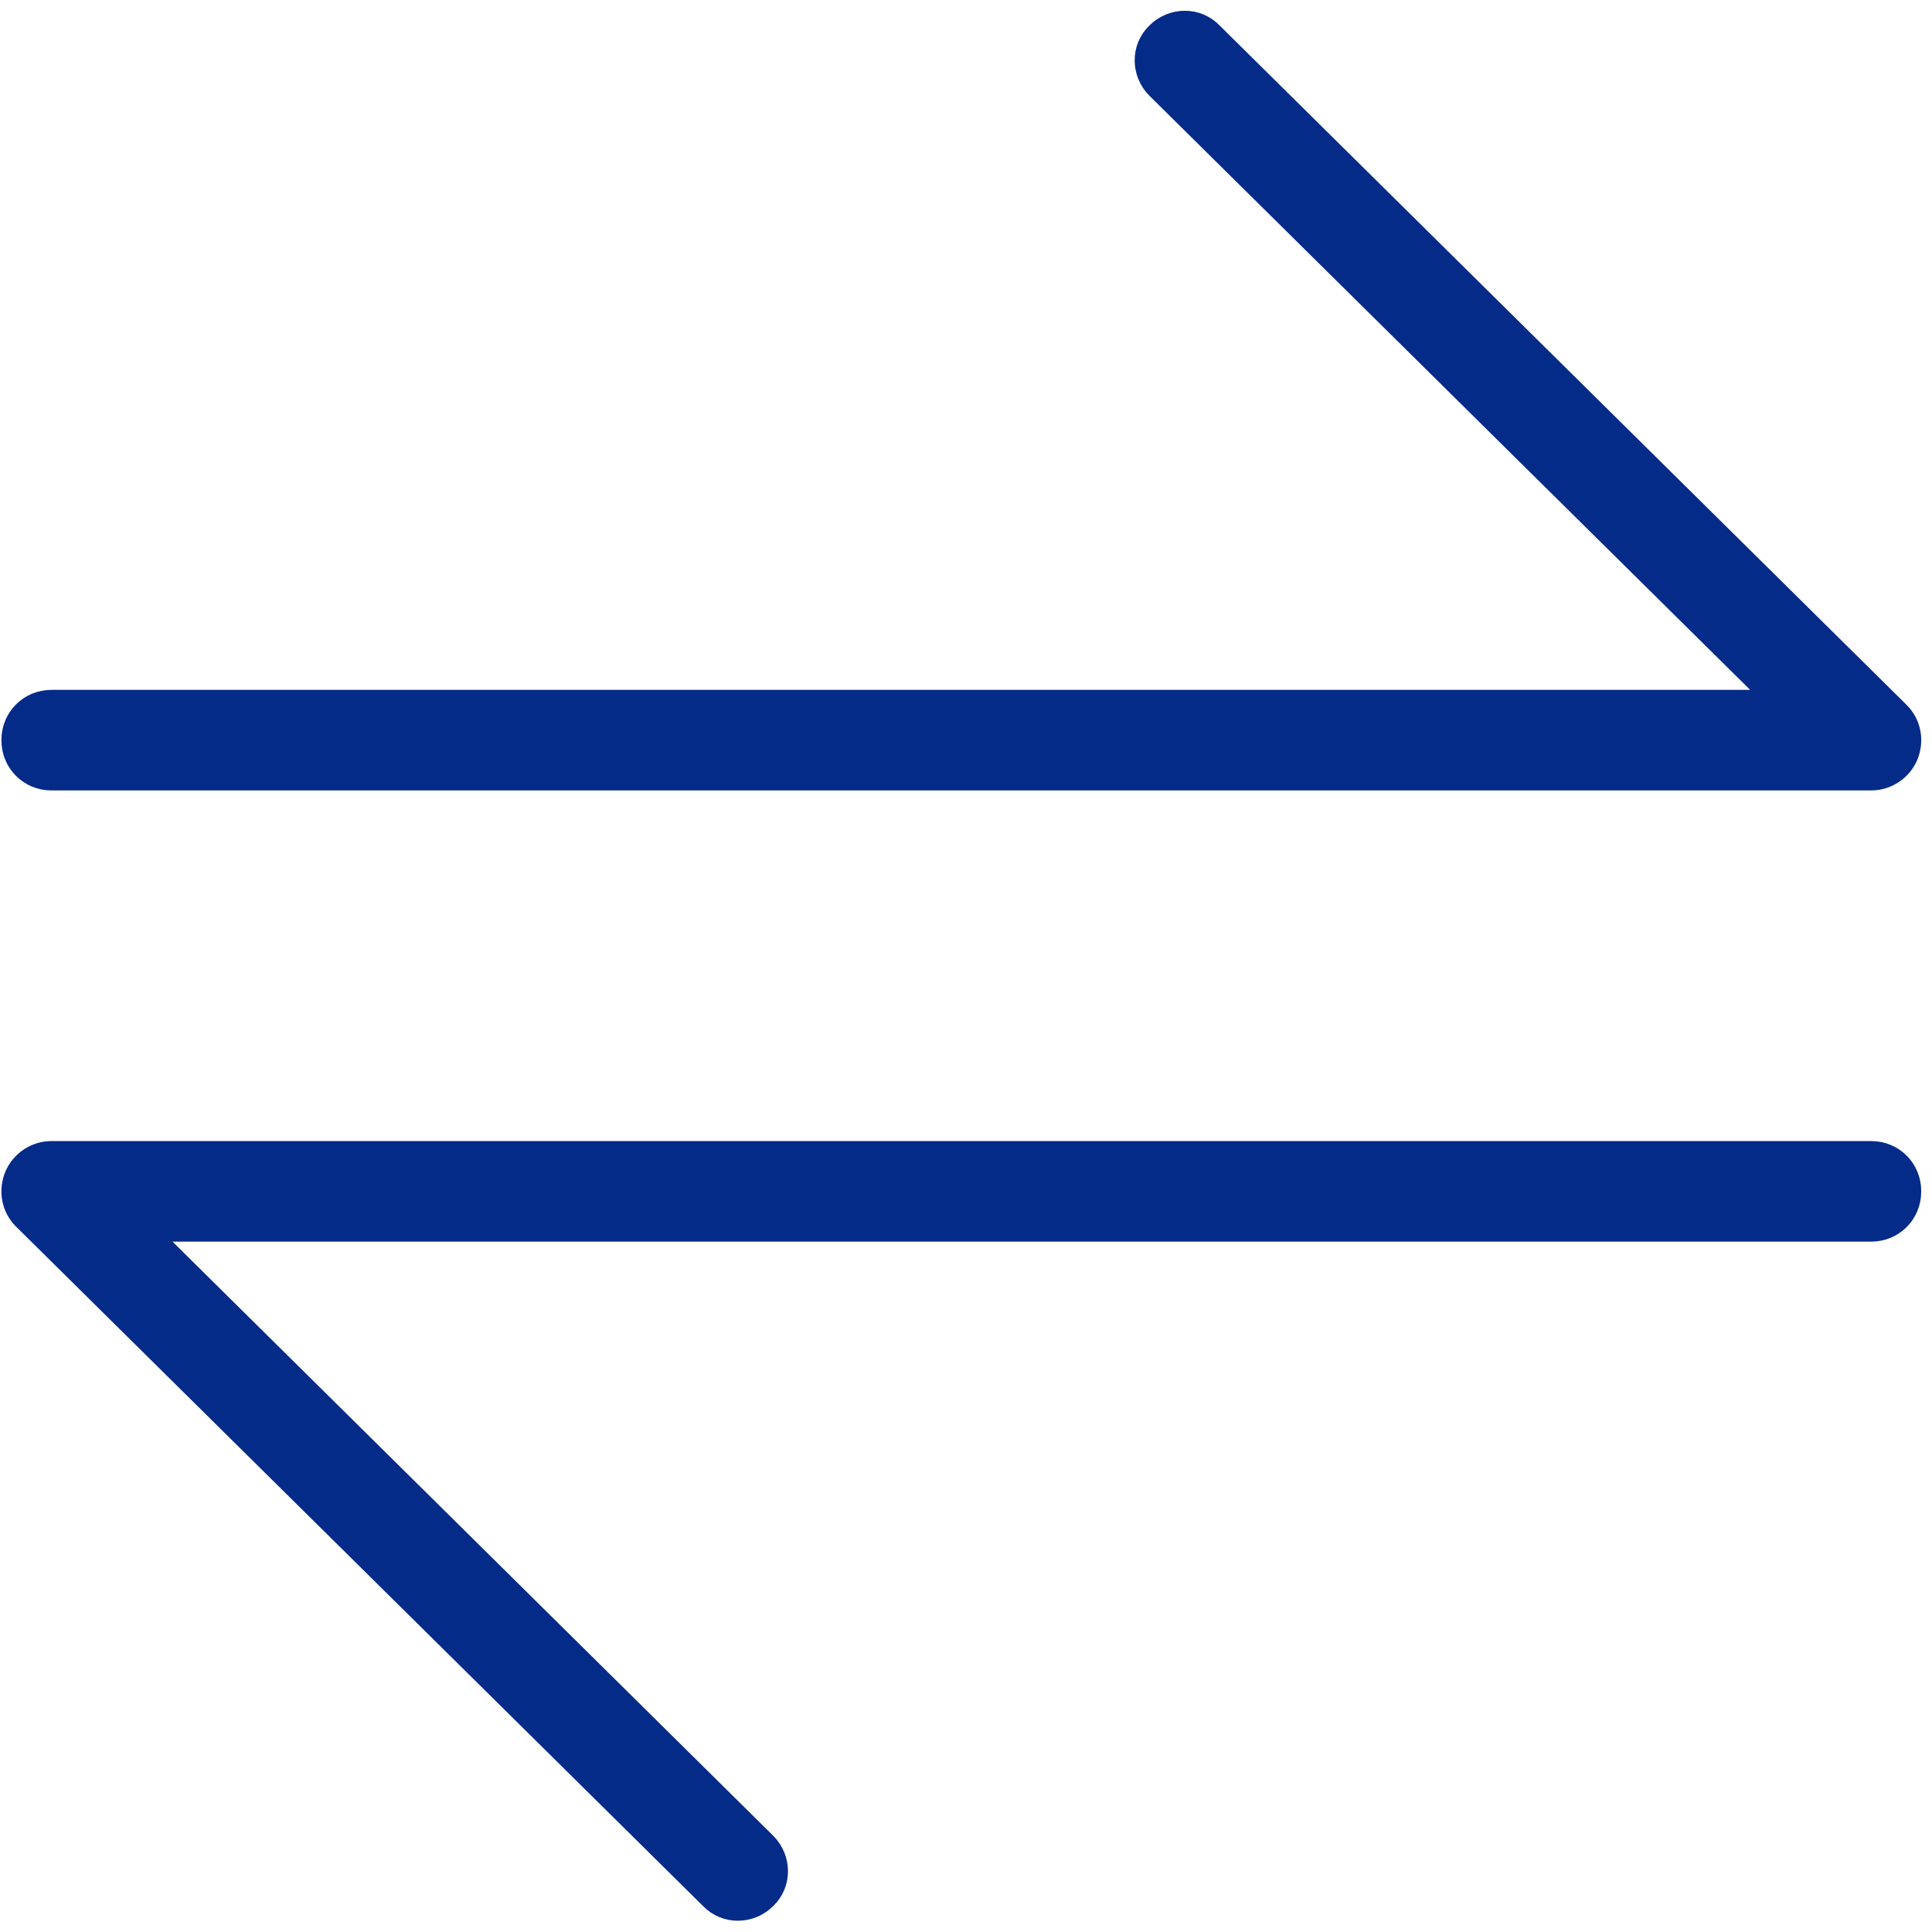 <svg width="155" height="155" viewBox="0 0 155 155" fill="none" xmlns="http://www.w3.org/2000/svg">
<path d="M152.998 95.607C152.998 97.207 151.729 98.476 150.129 98.476H11.074L61.233 148.084C62.337 149.187 62.392 151.008 61.233 152.112C60.13 153.215 58.309 153.27 57.205 152.112L2.08 97.593C1.252 96.766 1.031 95.552 1.473 94.448C1.914 93.4 2.963 92.682 4.121 92.682H150.129C151.729 92.682 152.998 93.951 152.998 95.552V95.607Z" fill="#052B89" stroke="#052B89" stroke-width="2.273" stroke-linecap="round" stroke-linejoin="round"/>
<path d="M1.252 59.353C1.252 57.753 2.521 56.484 4.121 56.484H143.176L93.017 6.877C91.913 5.773 91.858 3.952 93.017 2.849C94.121 1.745 95.941 1.69 97.045 2.849L152.17 57.367C152.998 58.194 153.219 59.408 152.777 60.512C152.336 61.56 151.287 62.278 150.129 62.278H4.121C2.521 62.278 1.252 61.009 1.252 59.408V59.353Z" fill="#052B89" stroke="#052B89" stroke-width="2.273" stroke-linecap="round" stroke-linejoin="round"/>
</svg>

